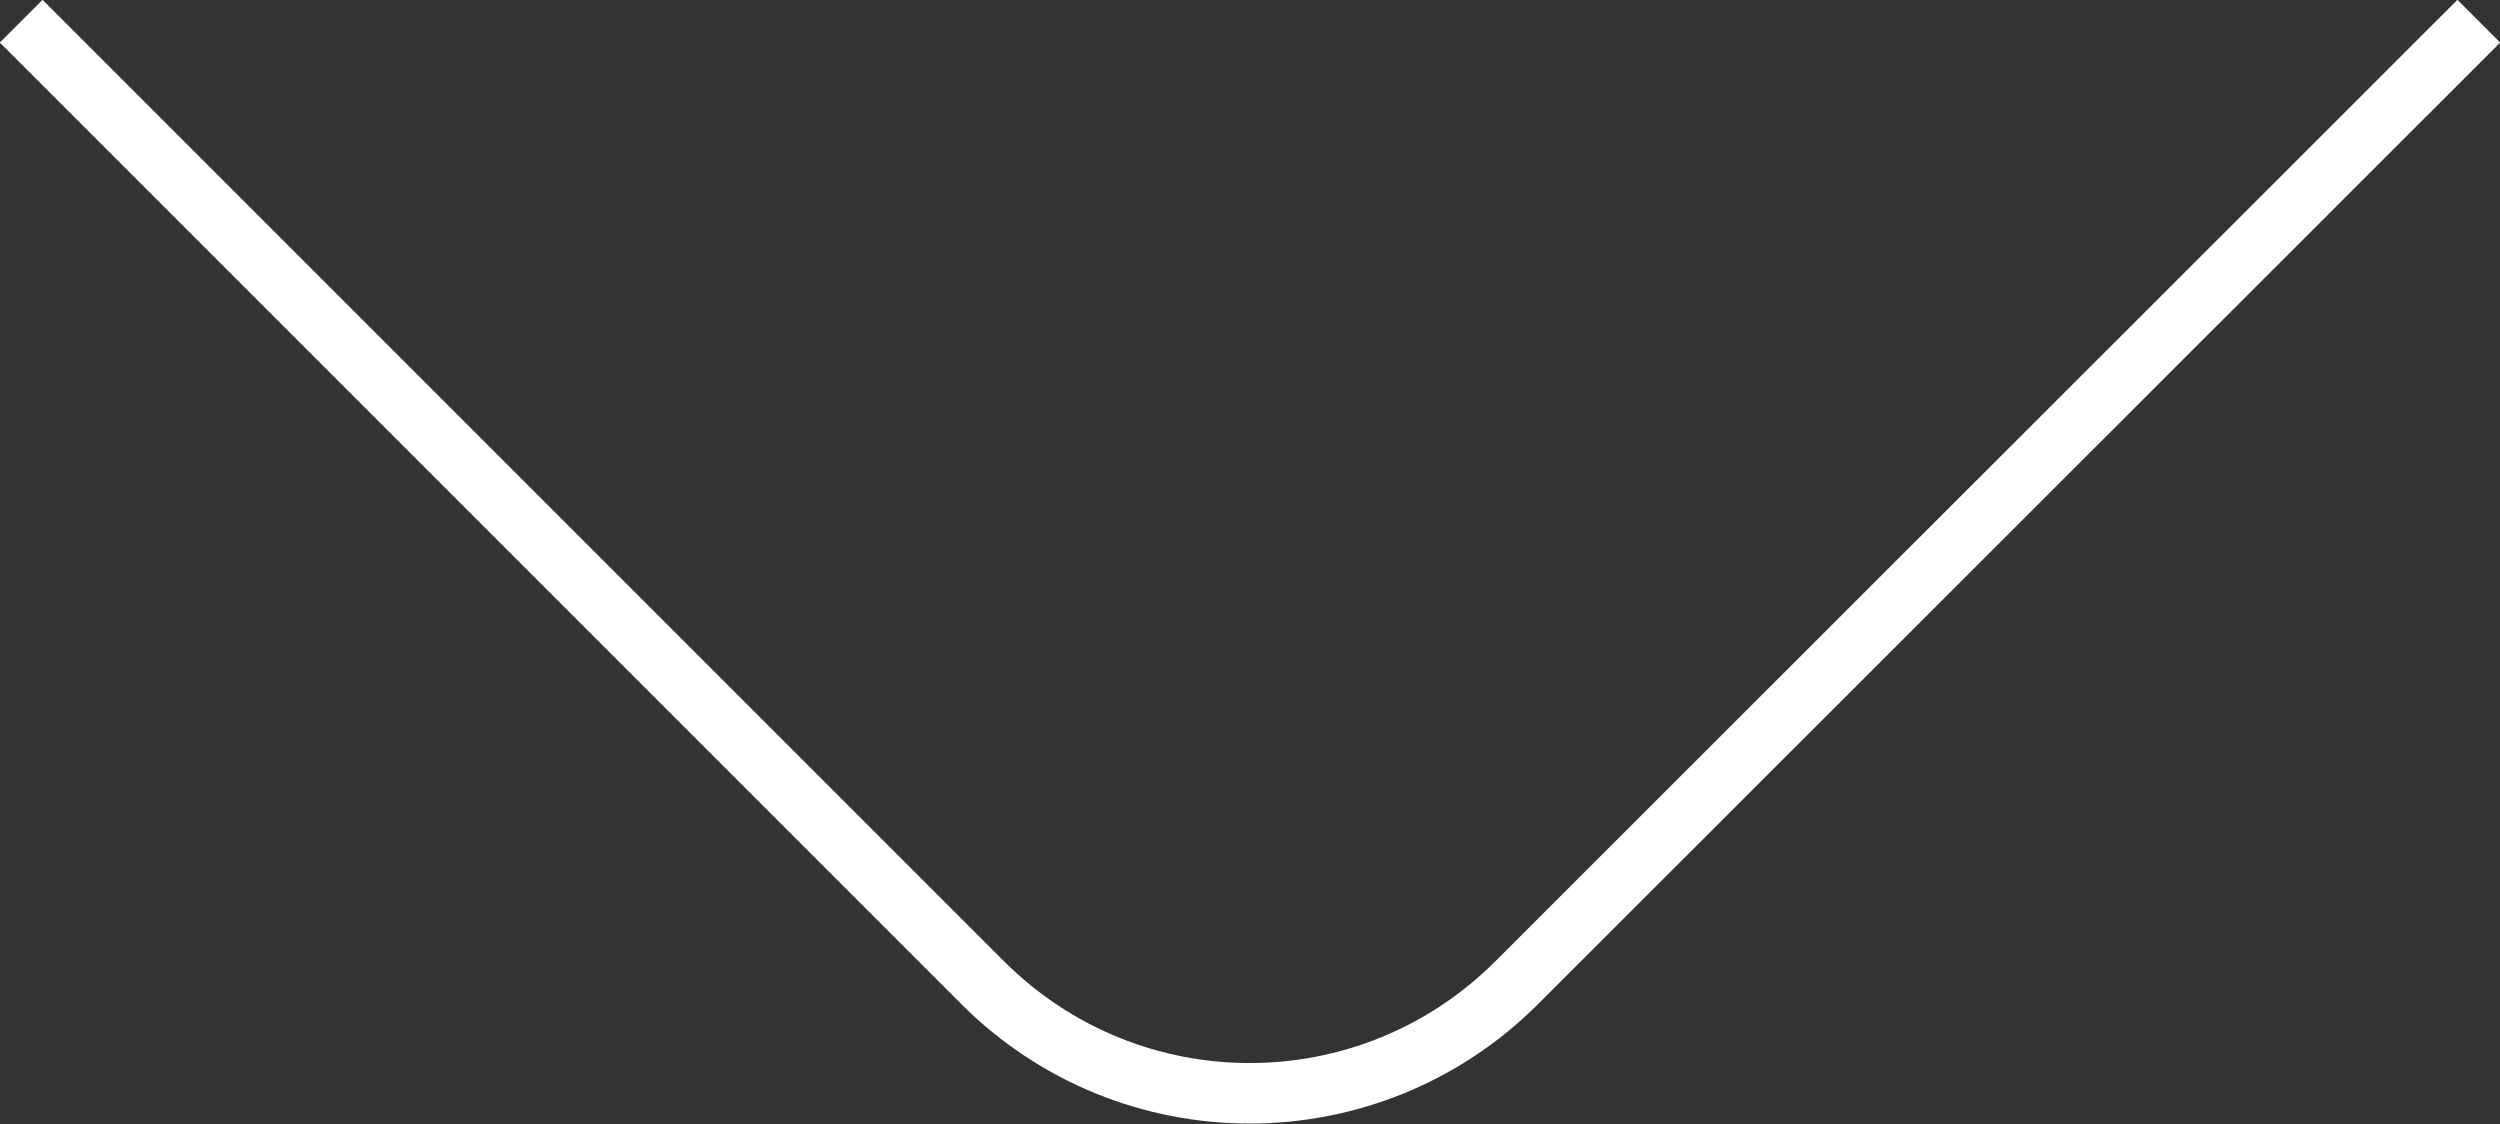 <?xml version="1.0" encoding="UTF-8"?><svg xmlns="http://www.w3.org/2000/svg" viewBox="0 0 41.32 18.58"><rect x="0" y="0" width="41.32" height="18.58" fill="#333333" stroke="none"/><defs><style>.d{fill:none;stroke:#fff;}</style></defs><g id="a"/><g id="b"><g id="c"><path class="d" d="M.35,.35l15.89,15.89c2.44,2.44,6.39,2.44,8.83,0L40.97,.35"/></g></g></svg>